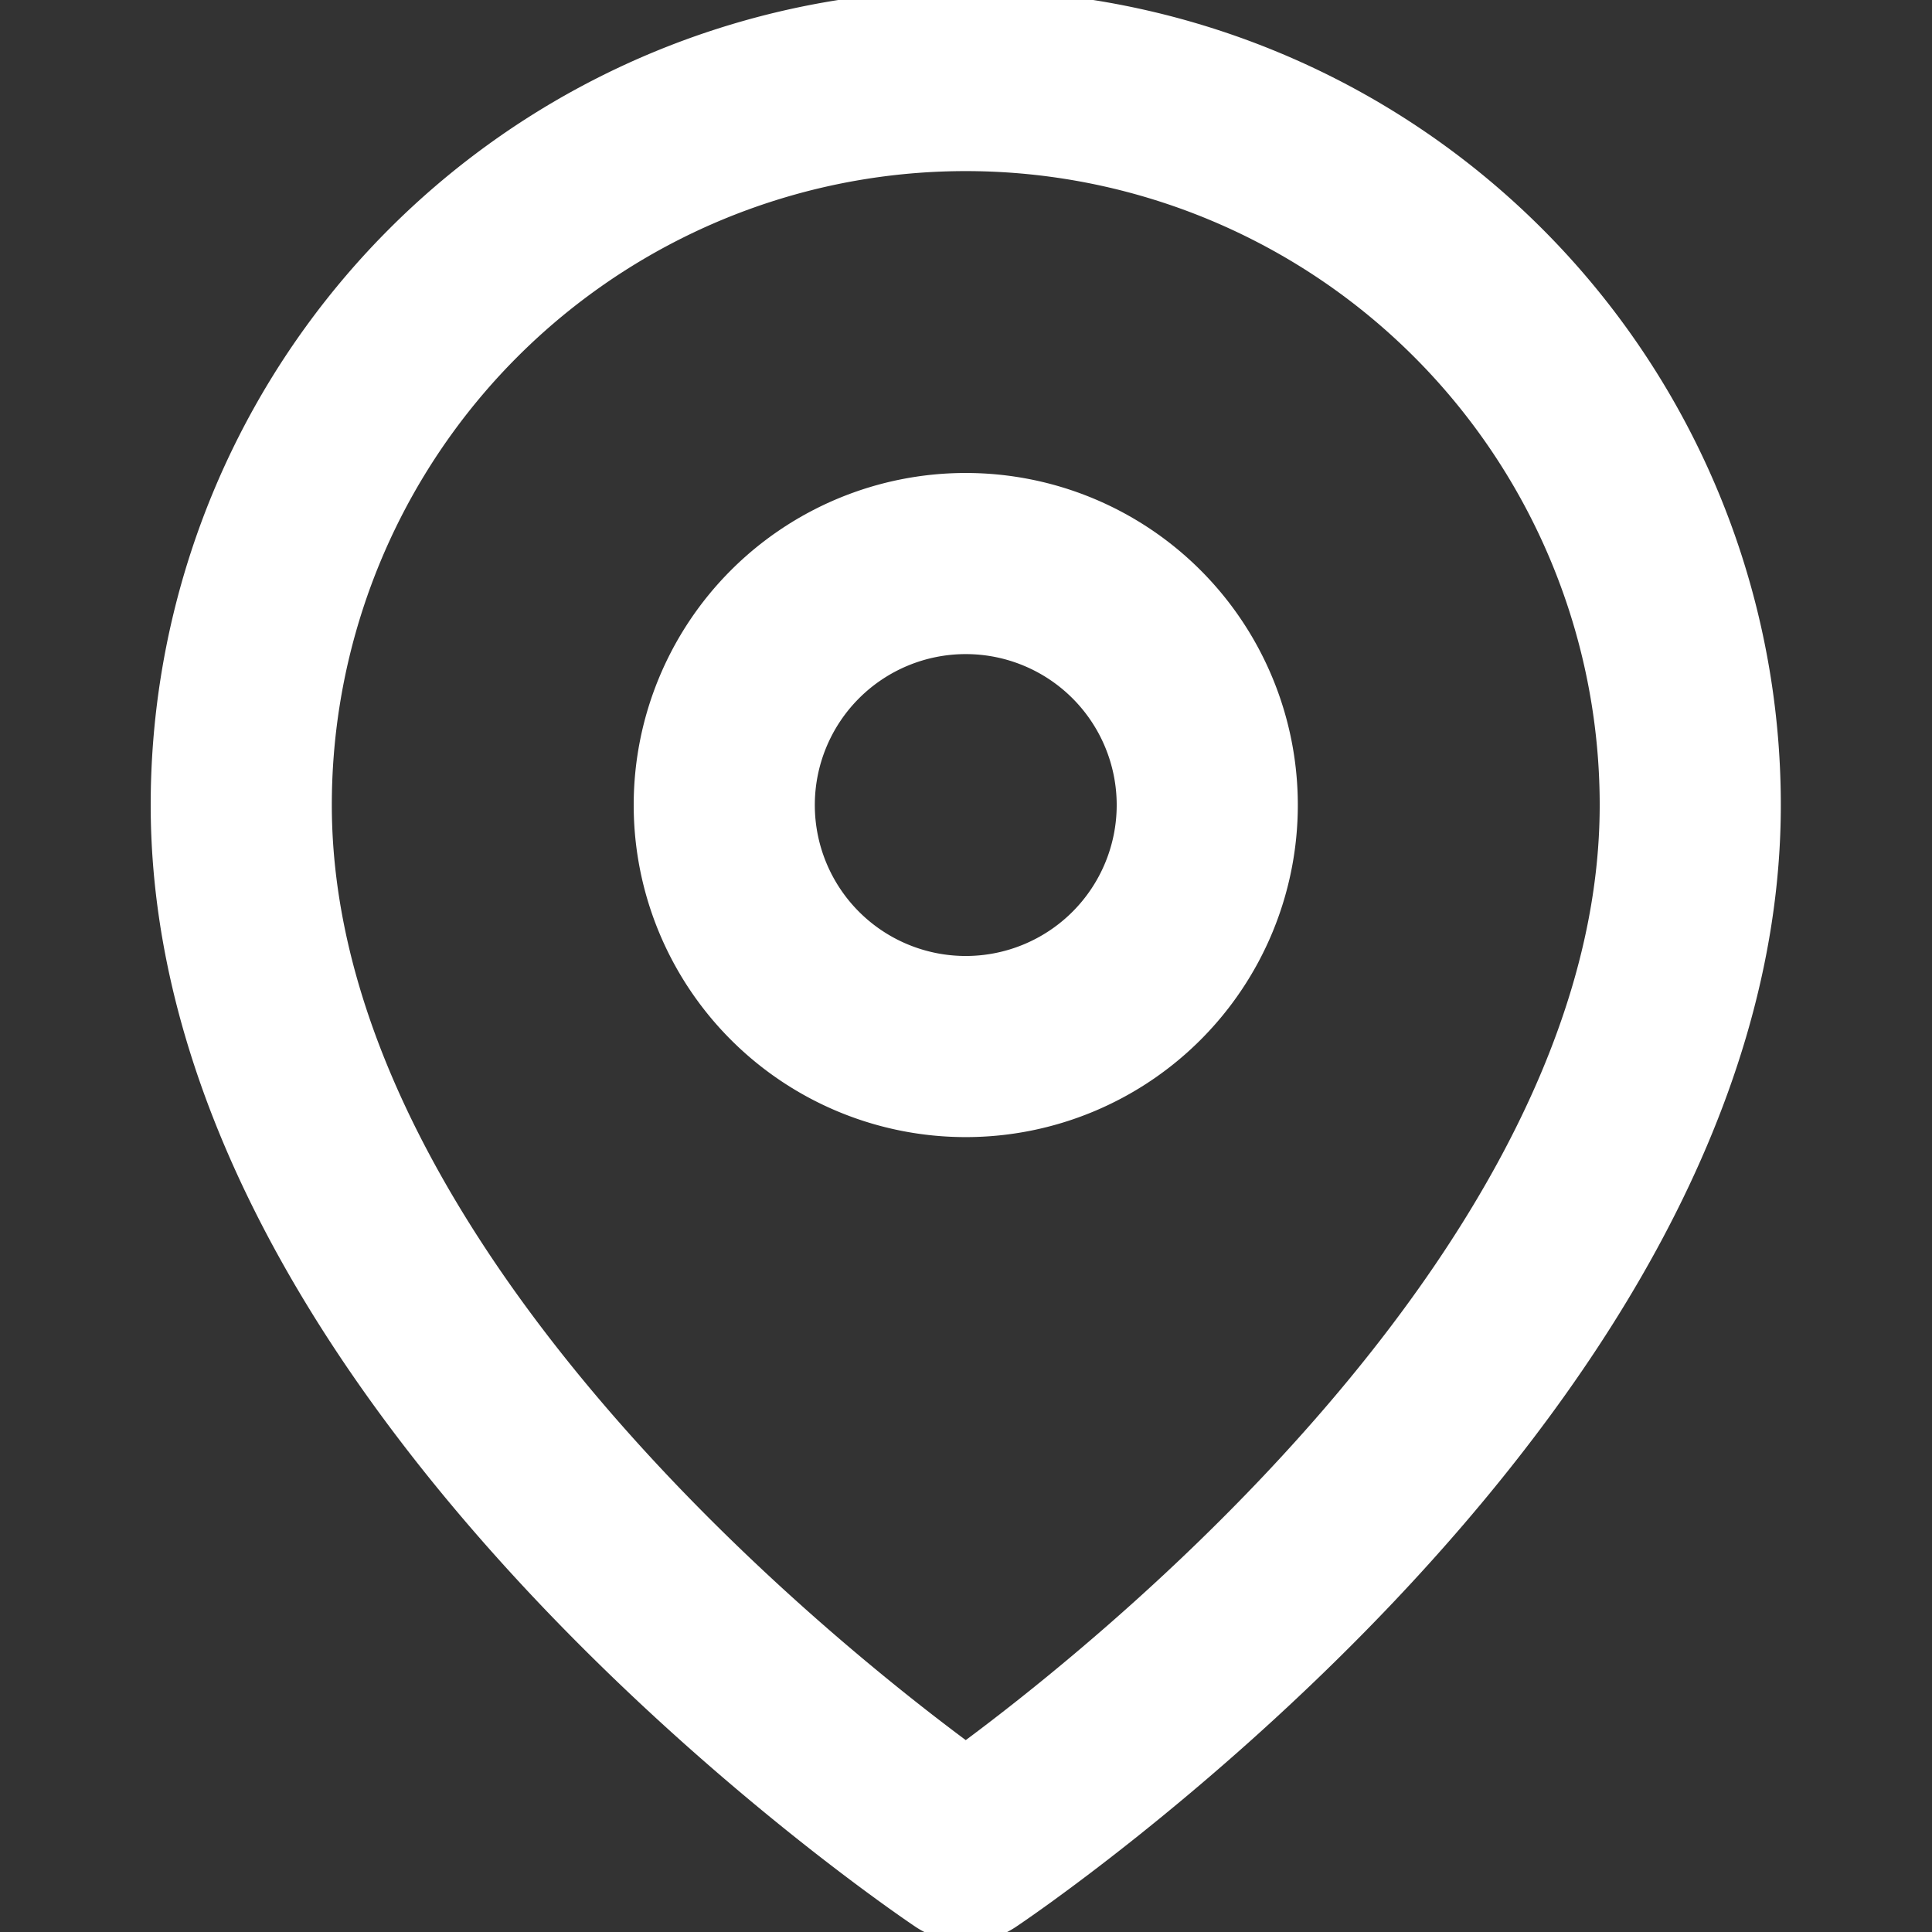 <svg width="16" height="16" viewBox="0 0 16 16" fill="none" xmlns="http://www.w3.org/2000/svg"><rect x="0" y="0" width="16" height="16" fill="#333333" stroke="none"/><g clip-path="url(#clip0_3230_10871)" stroke="#fff" stroke-width="1.5" stroke-linecap="round" stroke-linejoin="round"><path d="M13.998 6.667c0 4.666-6 8.666-6 8.666s-6-4-6-8.666a6 6 0 1112 0z"/><path d="M7.998 8.667a2 2 0 100-4 2 2 0 000 4z"/></g><defs><clipPath id="clip0_3230_10871"><path fill="#fff" transform="translate(-.002)" d="M0 0h16v16H0z"/></clipPath></defs></svg>